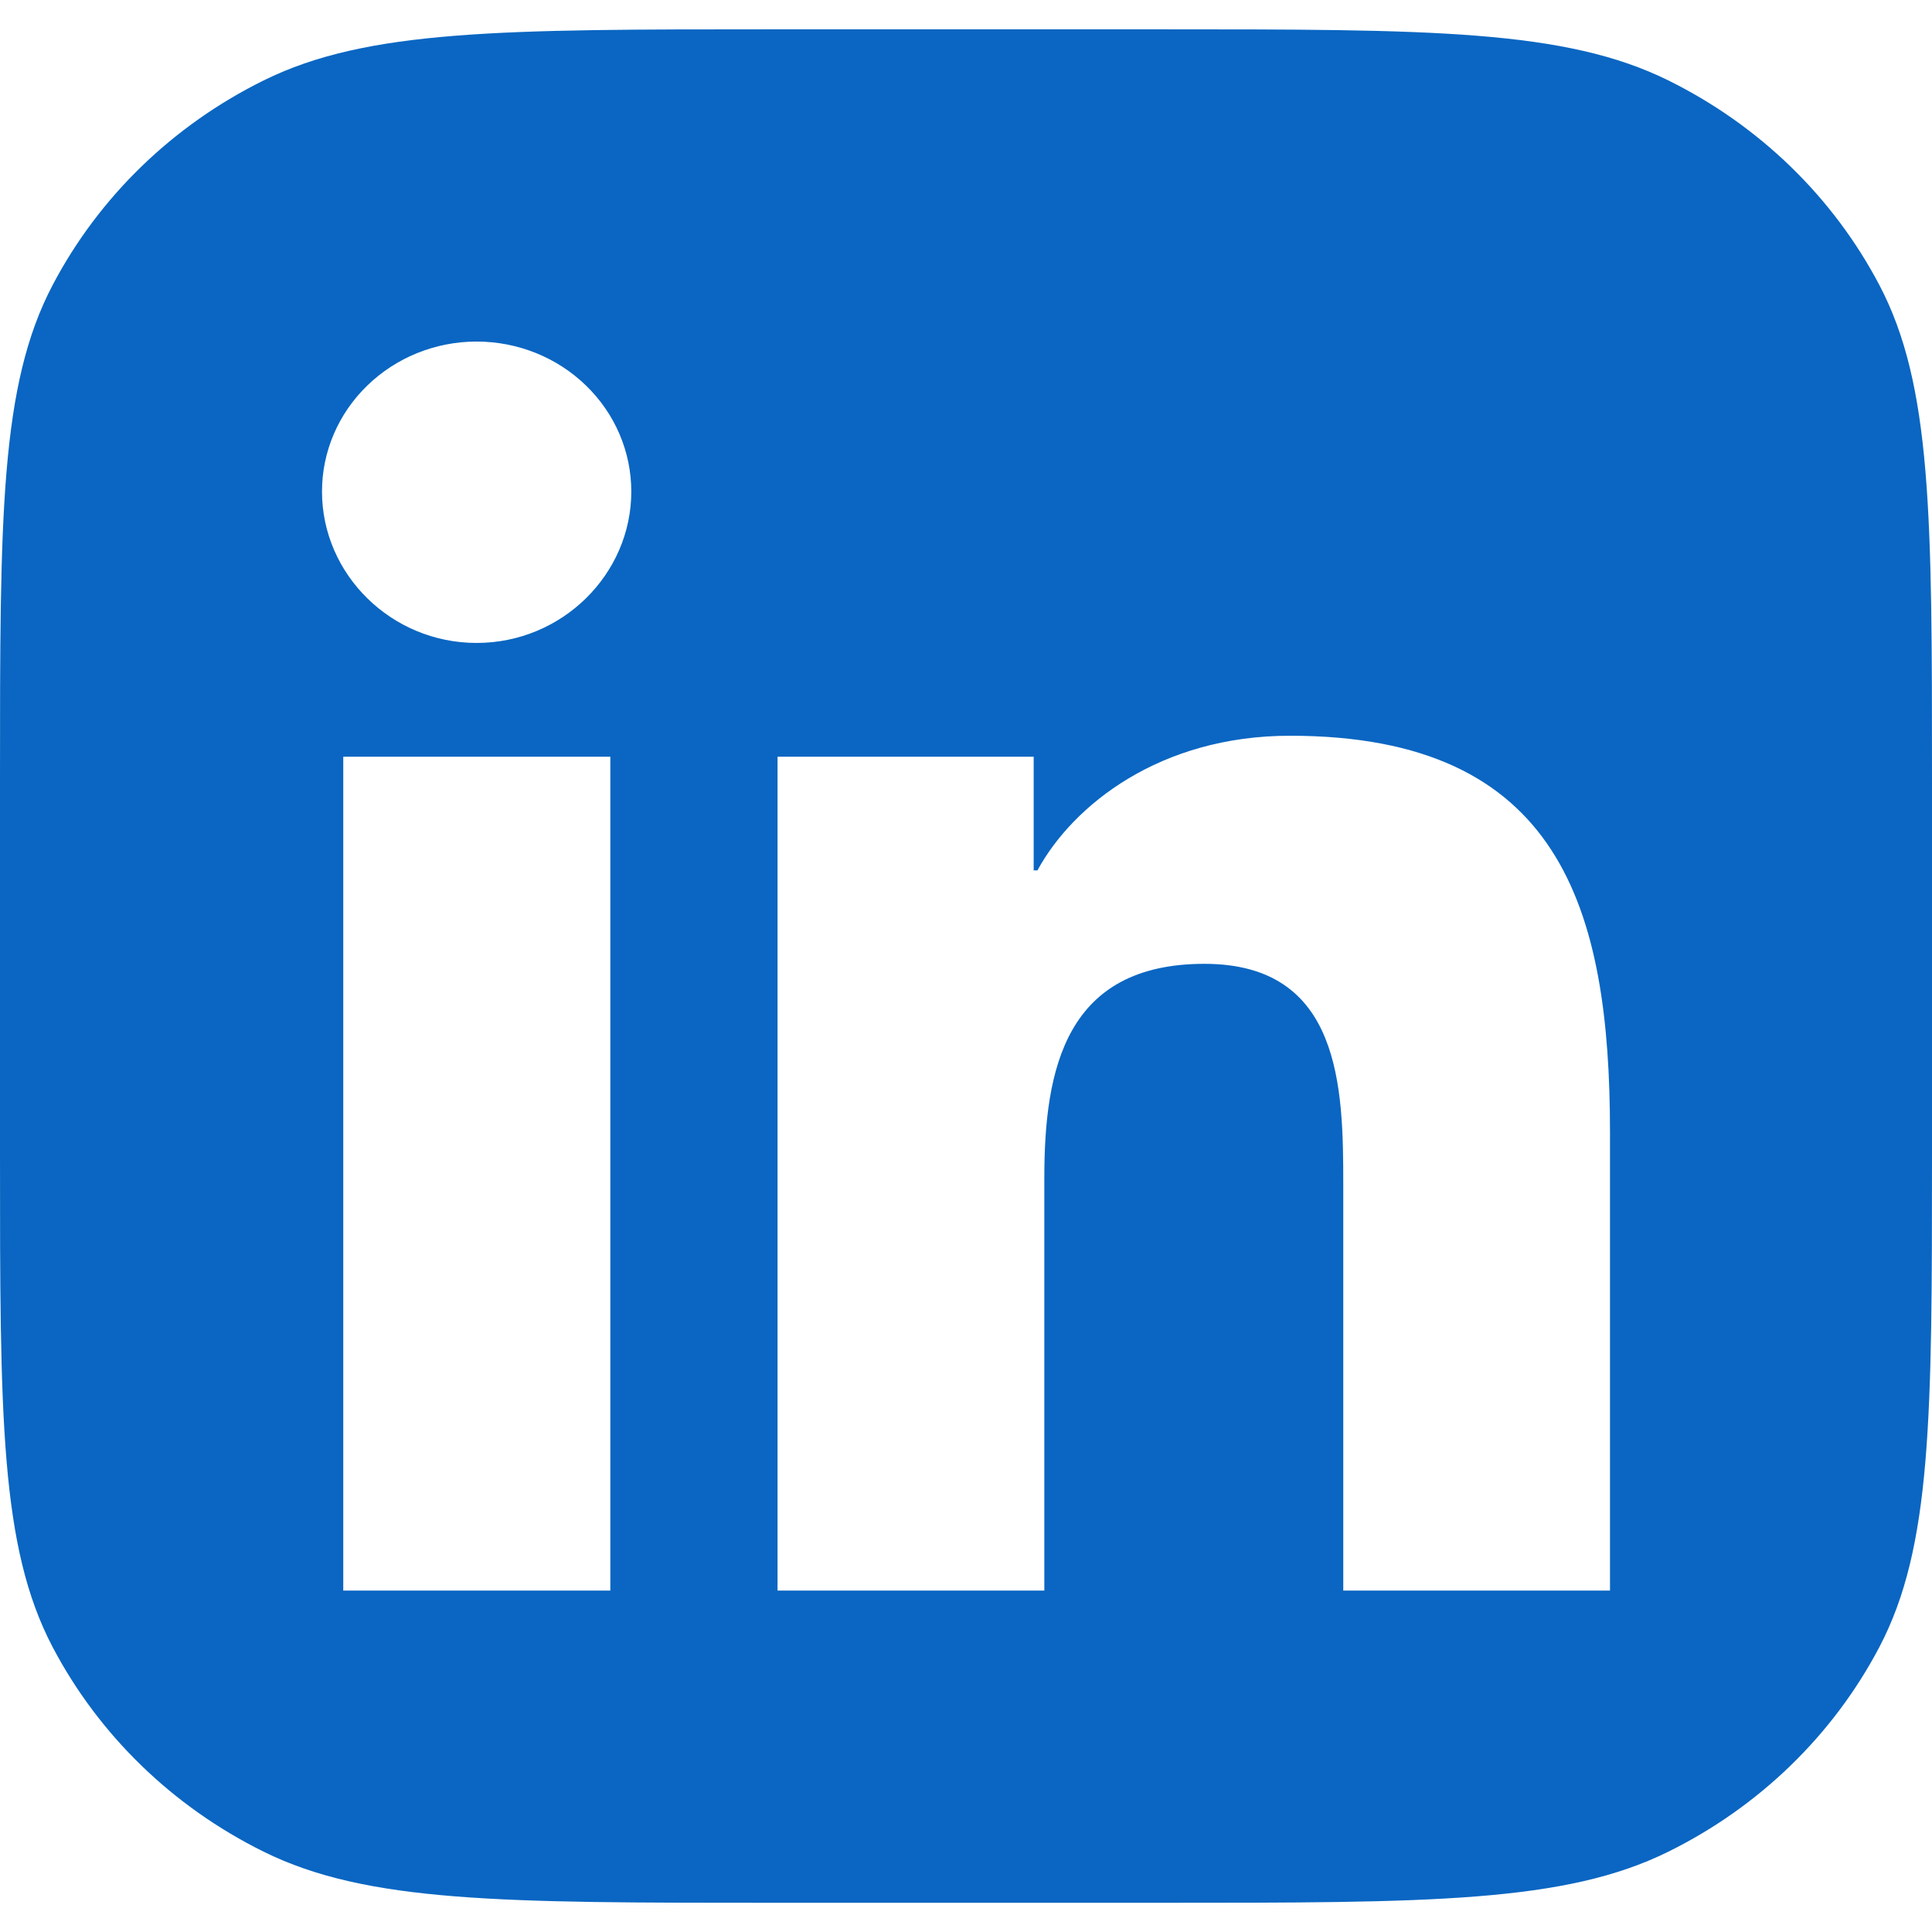 <svg width="33" height="33" viewBox="0 0 33 33" fill="none" xmlns="http://www.w3.org/2000/svg">
<g clip-path="url(#clip0_1298_3092)">
<path fill-rule="evenodd" clip-rule="evenodd" d="M0.899 4.869C0 6.58 0 8.821 0 13.301V19.701C0 24.181 0 26.422 0.899 28.133C1.69 29.638 2.952 30.862 4.505 31.629C6.269 32.501 8.58 32.501 13.2 32.501H19.8C24.42 32.501 26.731 32.501 28.495 31.629C30.048 30.862 31.31 29.638 32.101 28.133C33 26.422 33 24.181 33 19.701V13.301C33 8.821 33 6.58 32.101 4.869C31.31 3.364 30.048 2.14 28.495 1.373C26.731 0.501 24.42 0.501 19.8 0.501H13.2C8.58 0.501 6.269 0.501 4.505 1.373C2.952 2.14 1.69 3.364 0.899 4.869ZM5.863 27.168H10.425V12.925H5.863V27.168ZM5.5 8.396C5.5 9.81 6.683 10.982 8.141 10.982C9.599 10.982 10.783 9.81 10.783 8.396C10.783 7.716 10.505 7.065 10.009 6.585C9.514 6.104 8.842 5.834 8.141 5.834C7.441 5.834 6.769 6.104 6.274 6.585C5.778 7.065 5.5 7.716 5.5 8.396ZM22.944 27.168H27.5V19.344C27.5 15.515 26.651 12.567 22.035 12.567C19.816 12.567 18.329 13.748 17.72 14.867H17.656V12.925H13.281V27.168H17.838V20.115C17.838 18.258 18.201 16.463 20.573 16.463C22.91 16.463 22.944 18.582 22.944 20.234V27.168Z" fill="#0A66C2"/>
</g>
<defs>
<clipPath id="clip0_1298_3092">
<rect width="33" height="32" fill="white" transform="translate(0 0.501)"/>
</clipPath>
</defs>
</svg>
